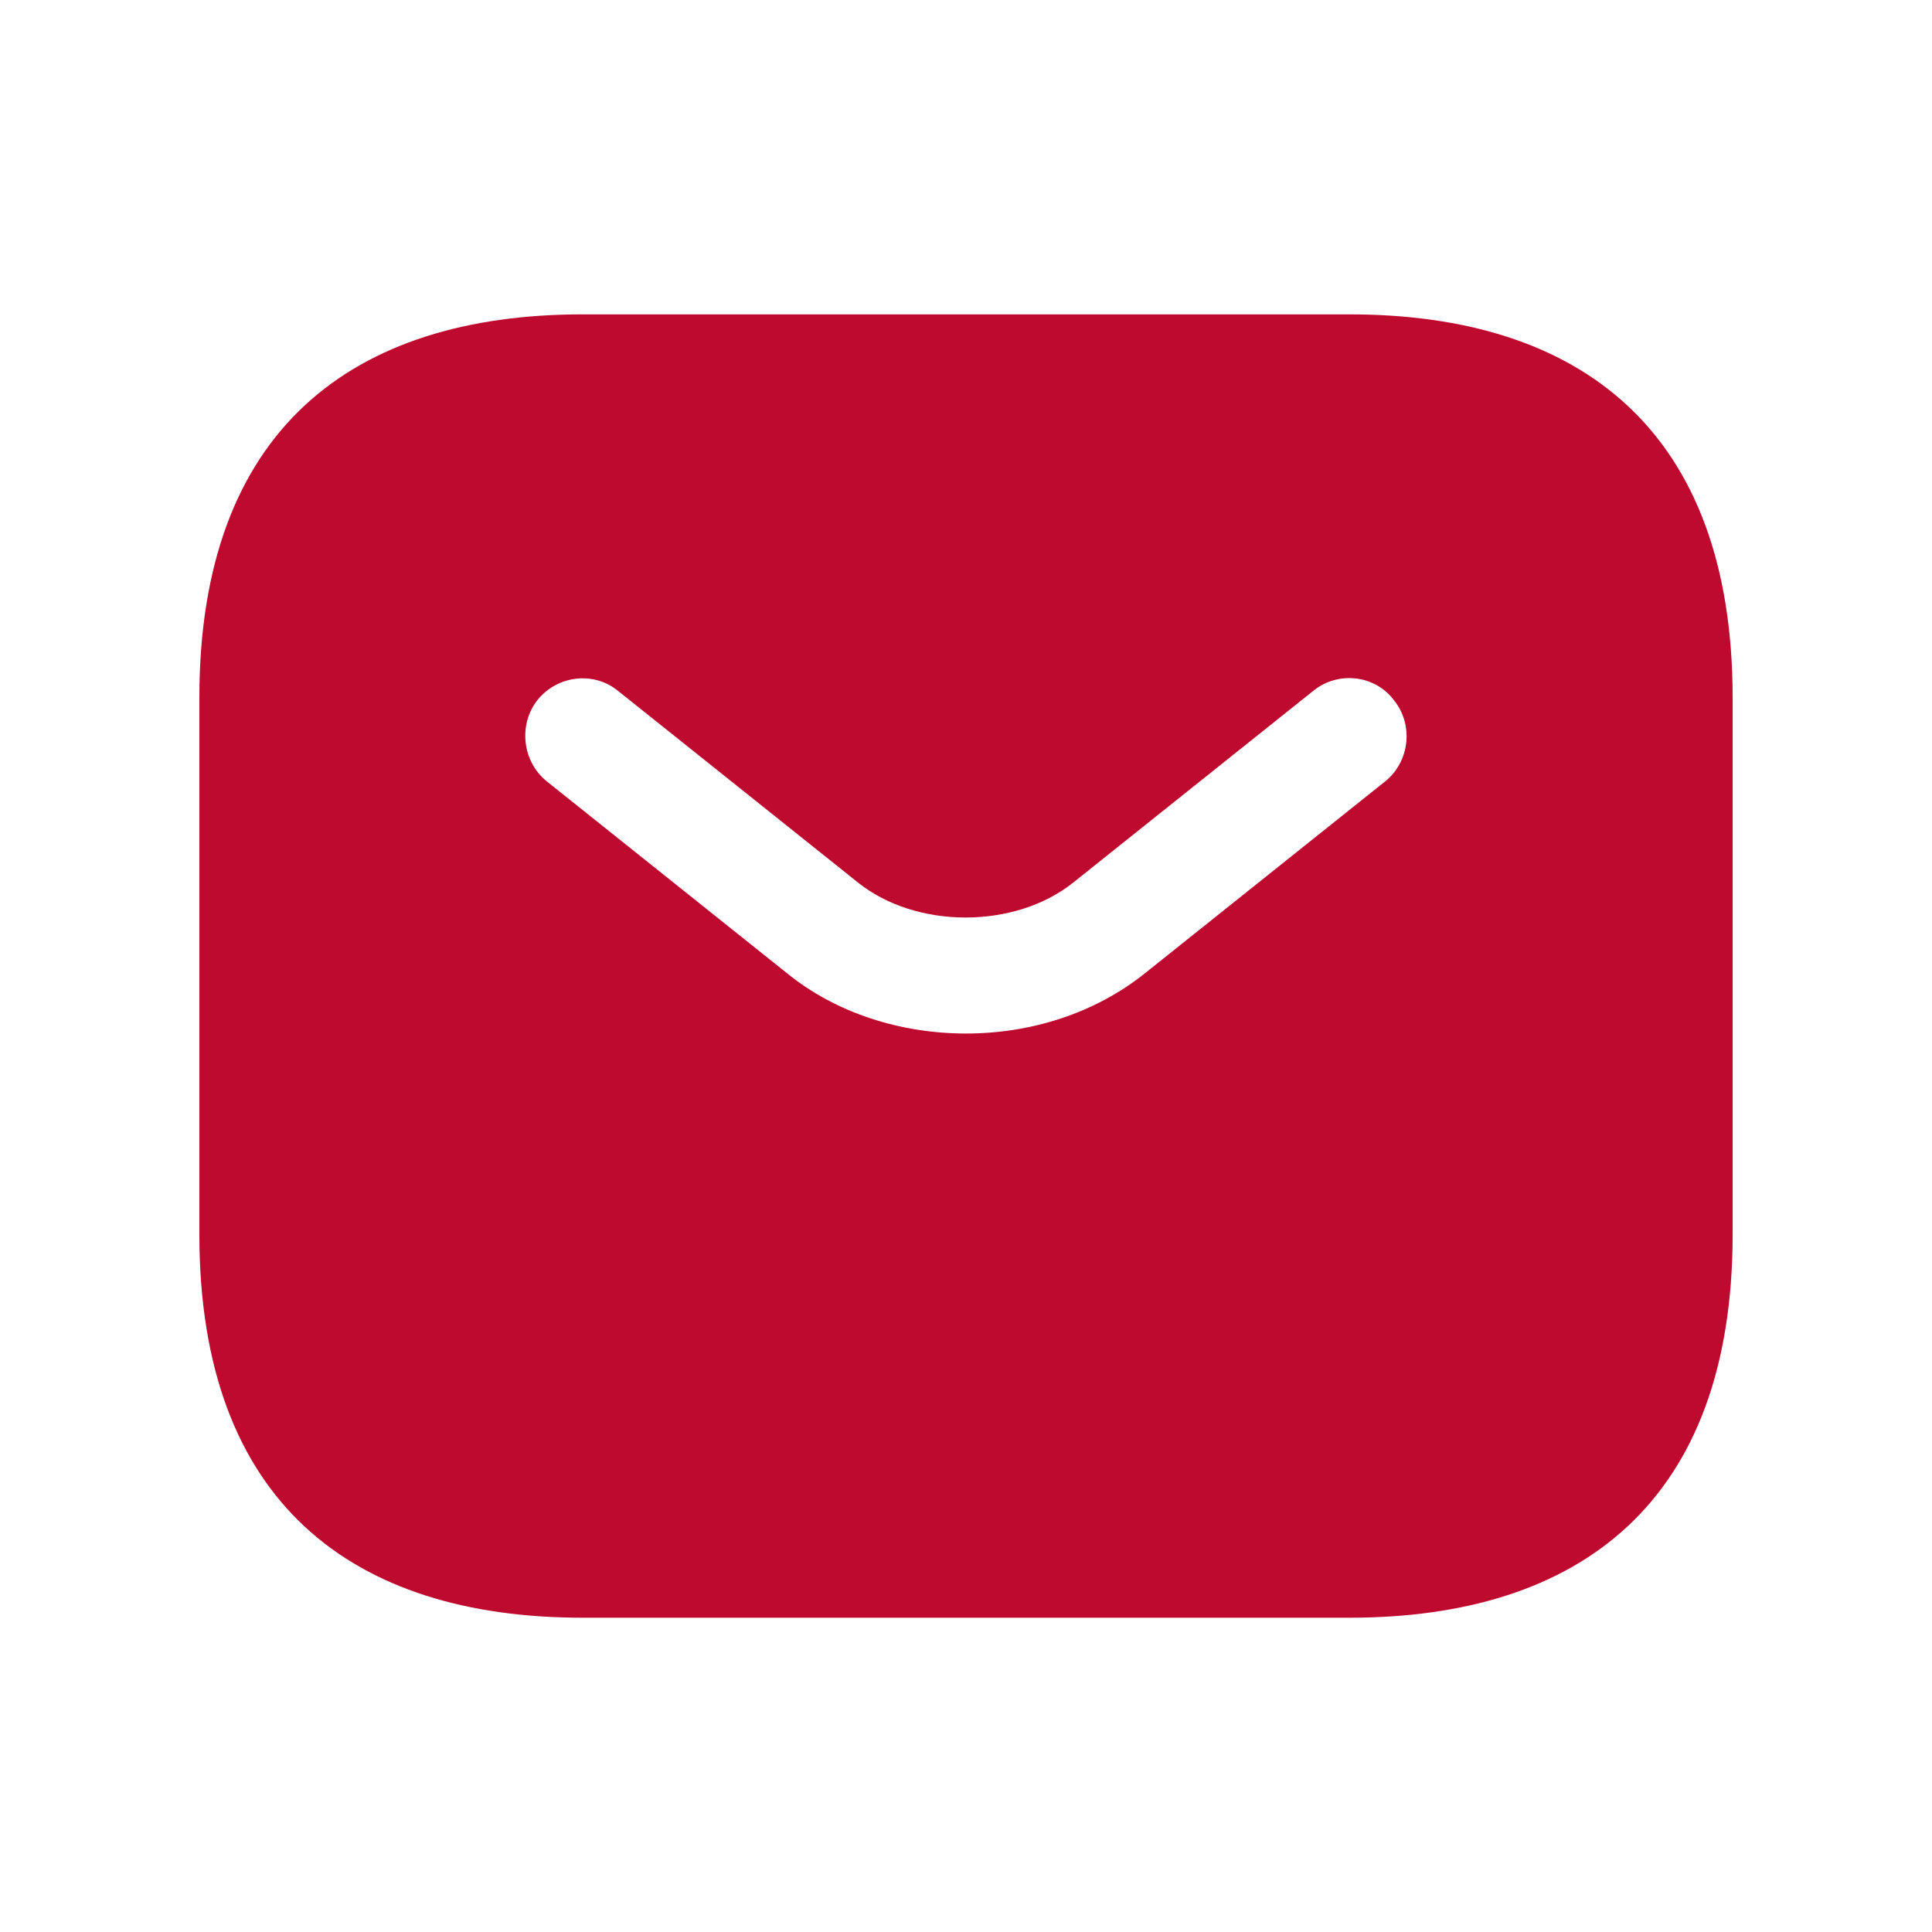 <svg xmlns="http://www.w3.org/2000/svg" width="21" height="21" viewBox="0 0 21 21" fill="none"><path d="M14.667 3.417H6.333C3.833 3.417 2.167 4.667 2.167 7.584V13.417C2.167 16.334 3.833 17.584 6.333 17.584H14.667C17.167 17.584 18.833 16.334 18.833 13.417V7.584C18.833 4.667 17.167 3.417 14.667 3.417ZM15.058 8.492L12.45 10.575C11.9 11.017 11.2 11.234 10.5 11.234C9.8 11.234 9.092 11.017 8.55 10.575L5.942 8.492C5.675 8.275 5.633 7.875 5.842 7.609C6.058 7.342 6.45 7.292 6.717 7.509L9.325 9.592C9.958 10.1 11.033 10.1 11.667 9.592L14.275 7.509C14.542 7.292 14.942 7.334 15.15 7.609C15.367 7.875 15.325 8.275 15.058 8.492Z" fill="#BF0A30"></path></svg>
